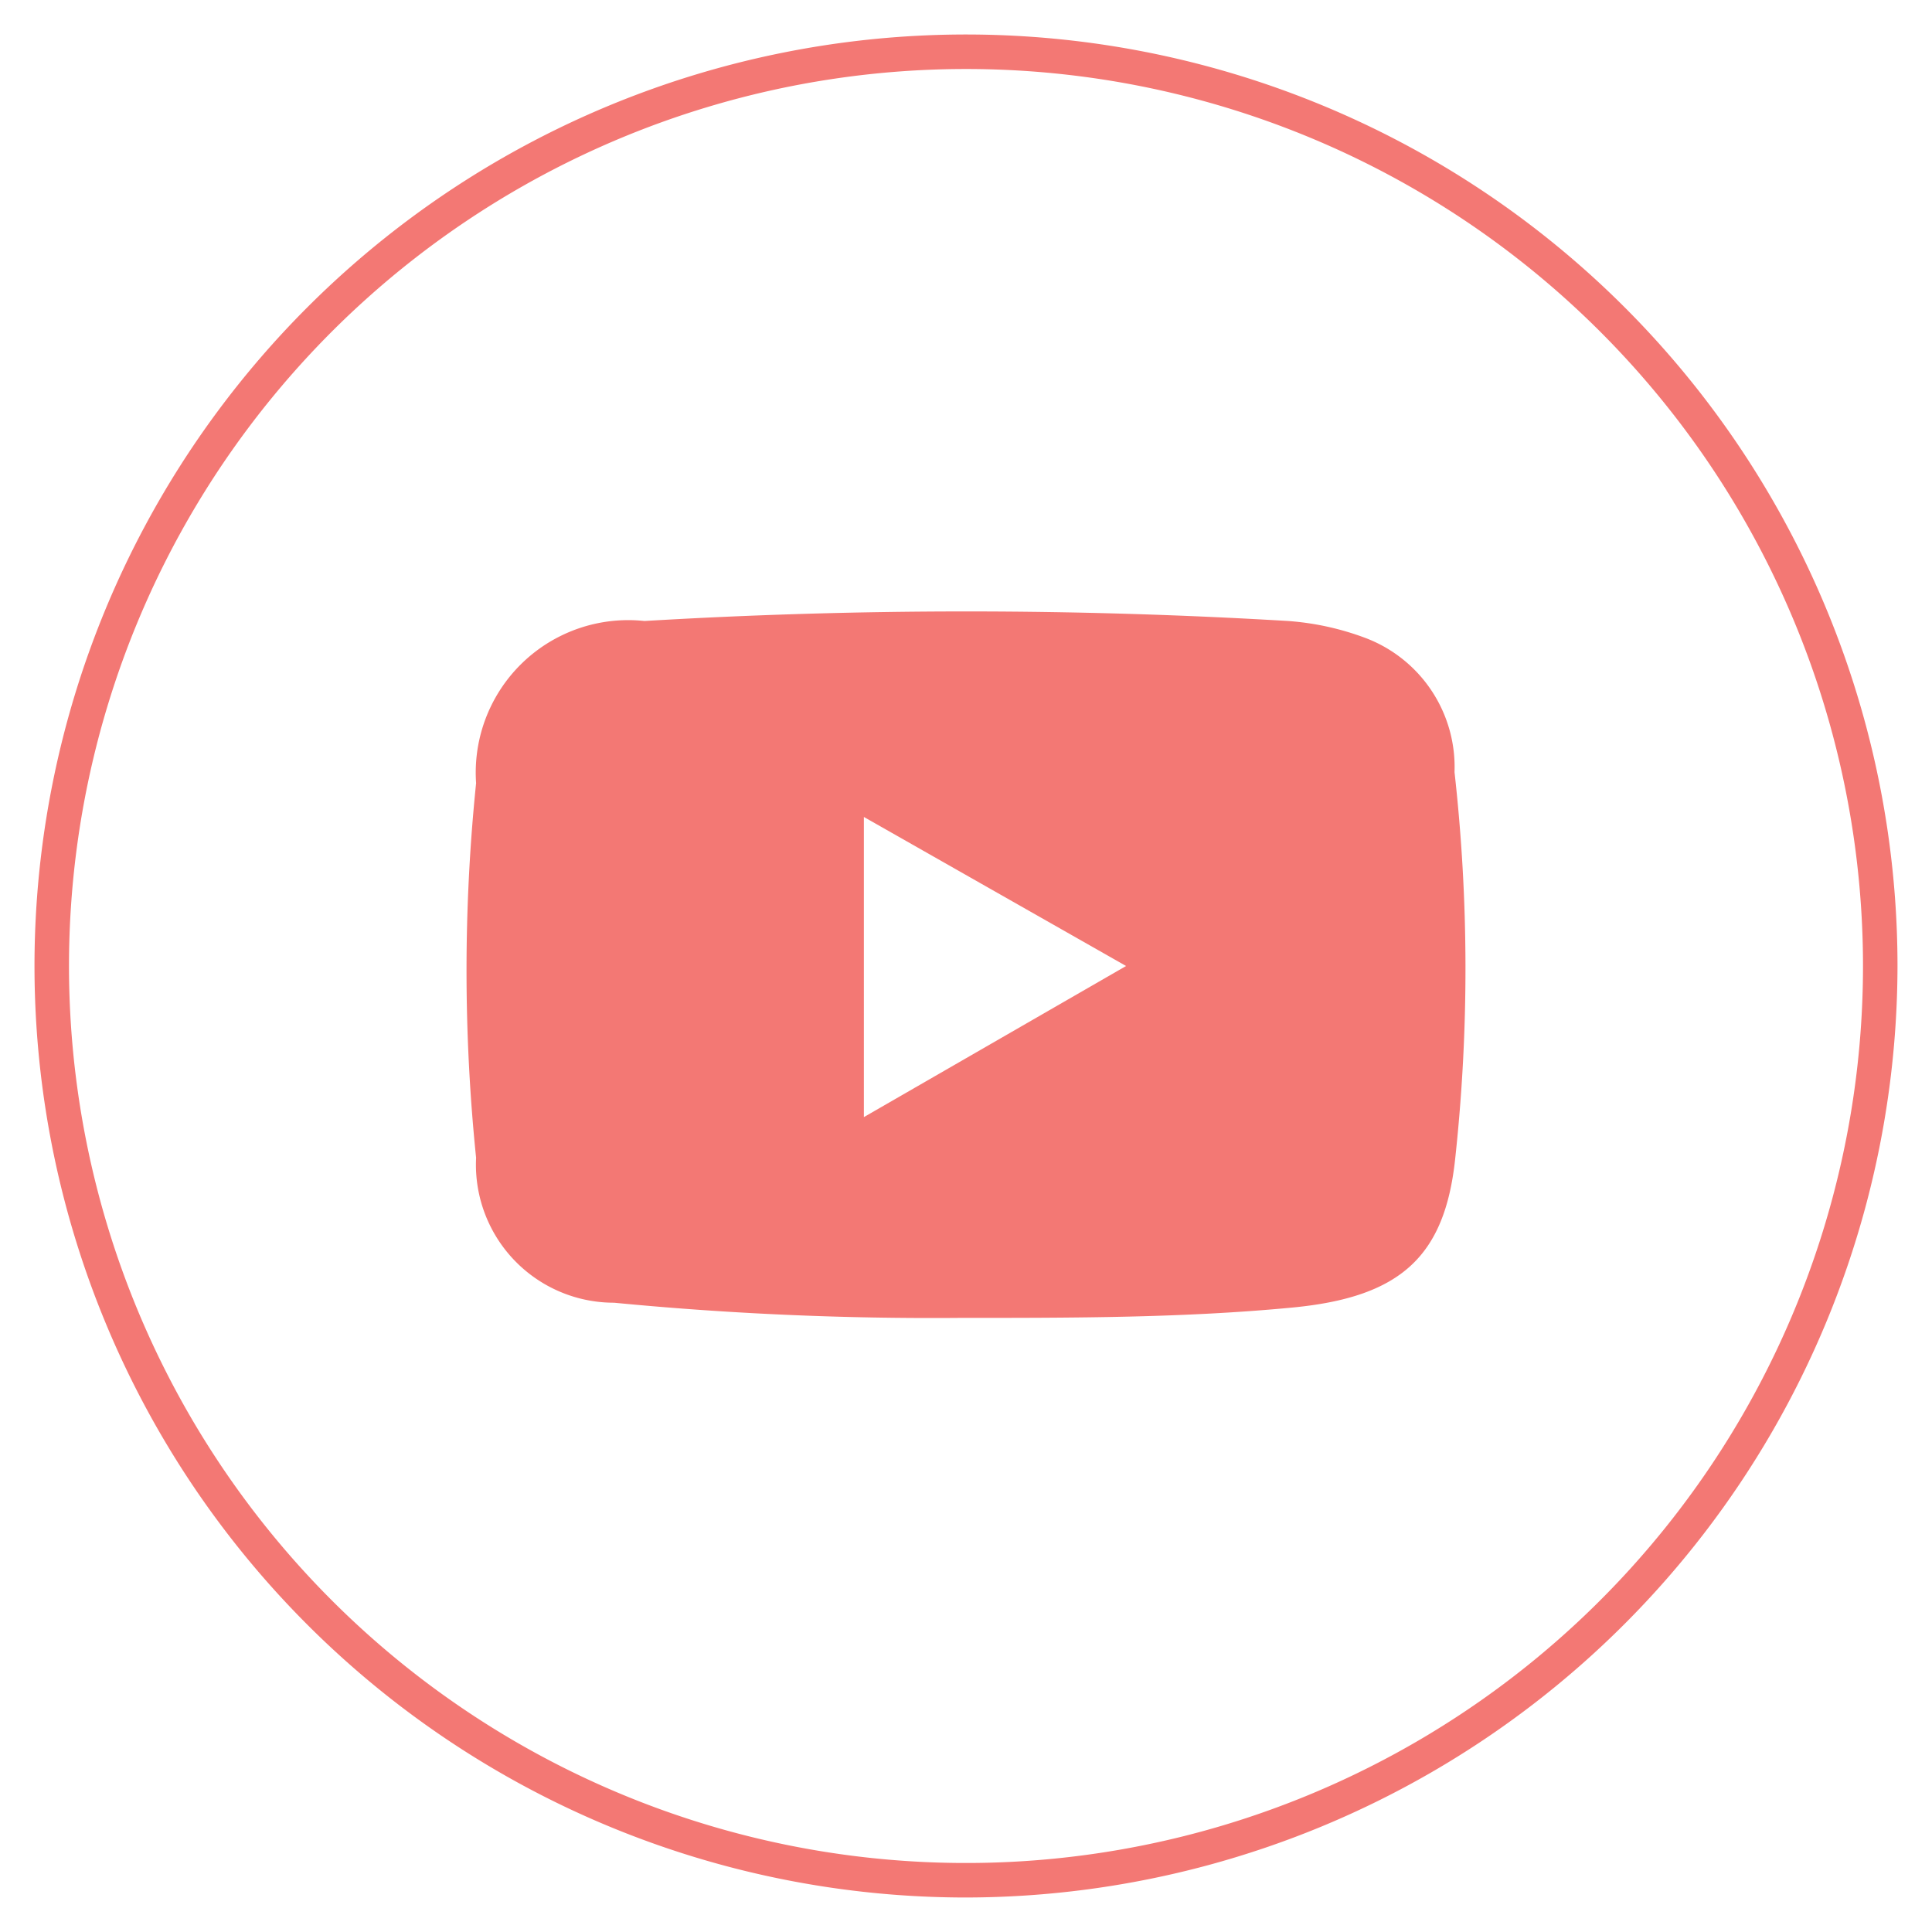 <svg xmlns="http://www.w3.org/2000/svg" width="28" height="28" viewBox="0 0 28 28"><title>Youtube</title><path d="M14,27.5A13.5,13.5,0,1,1,27.5,14,13.52,13.52,0,0,1,14,27.5ZM14,1A13,13,0,1,0,27,14,13,13,0,0,0,14,1Z" style="fill:#f37874"/><path d="M21.08,11.19A2,2,0,0,0,19.8,9.25,4,4,0,0,0,18.67,9,78.49,78.49,0,0,0,9.34,9,2.21,2.21,0,0,0,6.9,11.35a26.63,26.63,0,0,0,0,5.43,2,2,0,0,0,2,2.1,47.87,47.87,0,0,0,5,.22c1.68,0,3.26,0,4.83-.15s2.21-.74,2.36-2.16A25.57,25.57,0,0,0,21.08,11.19Zm-8.56,5V11.84L16.32,14Z" style="fill:#f37874"/></svg>